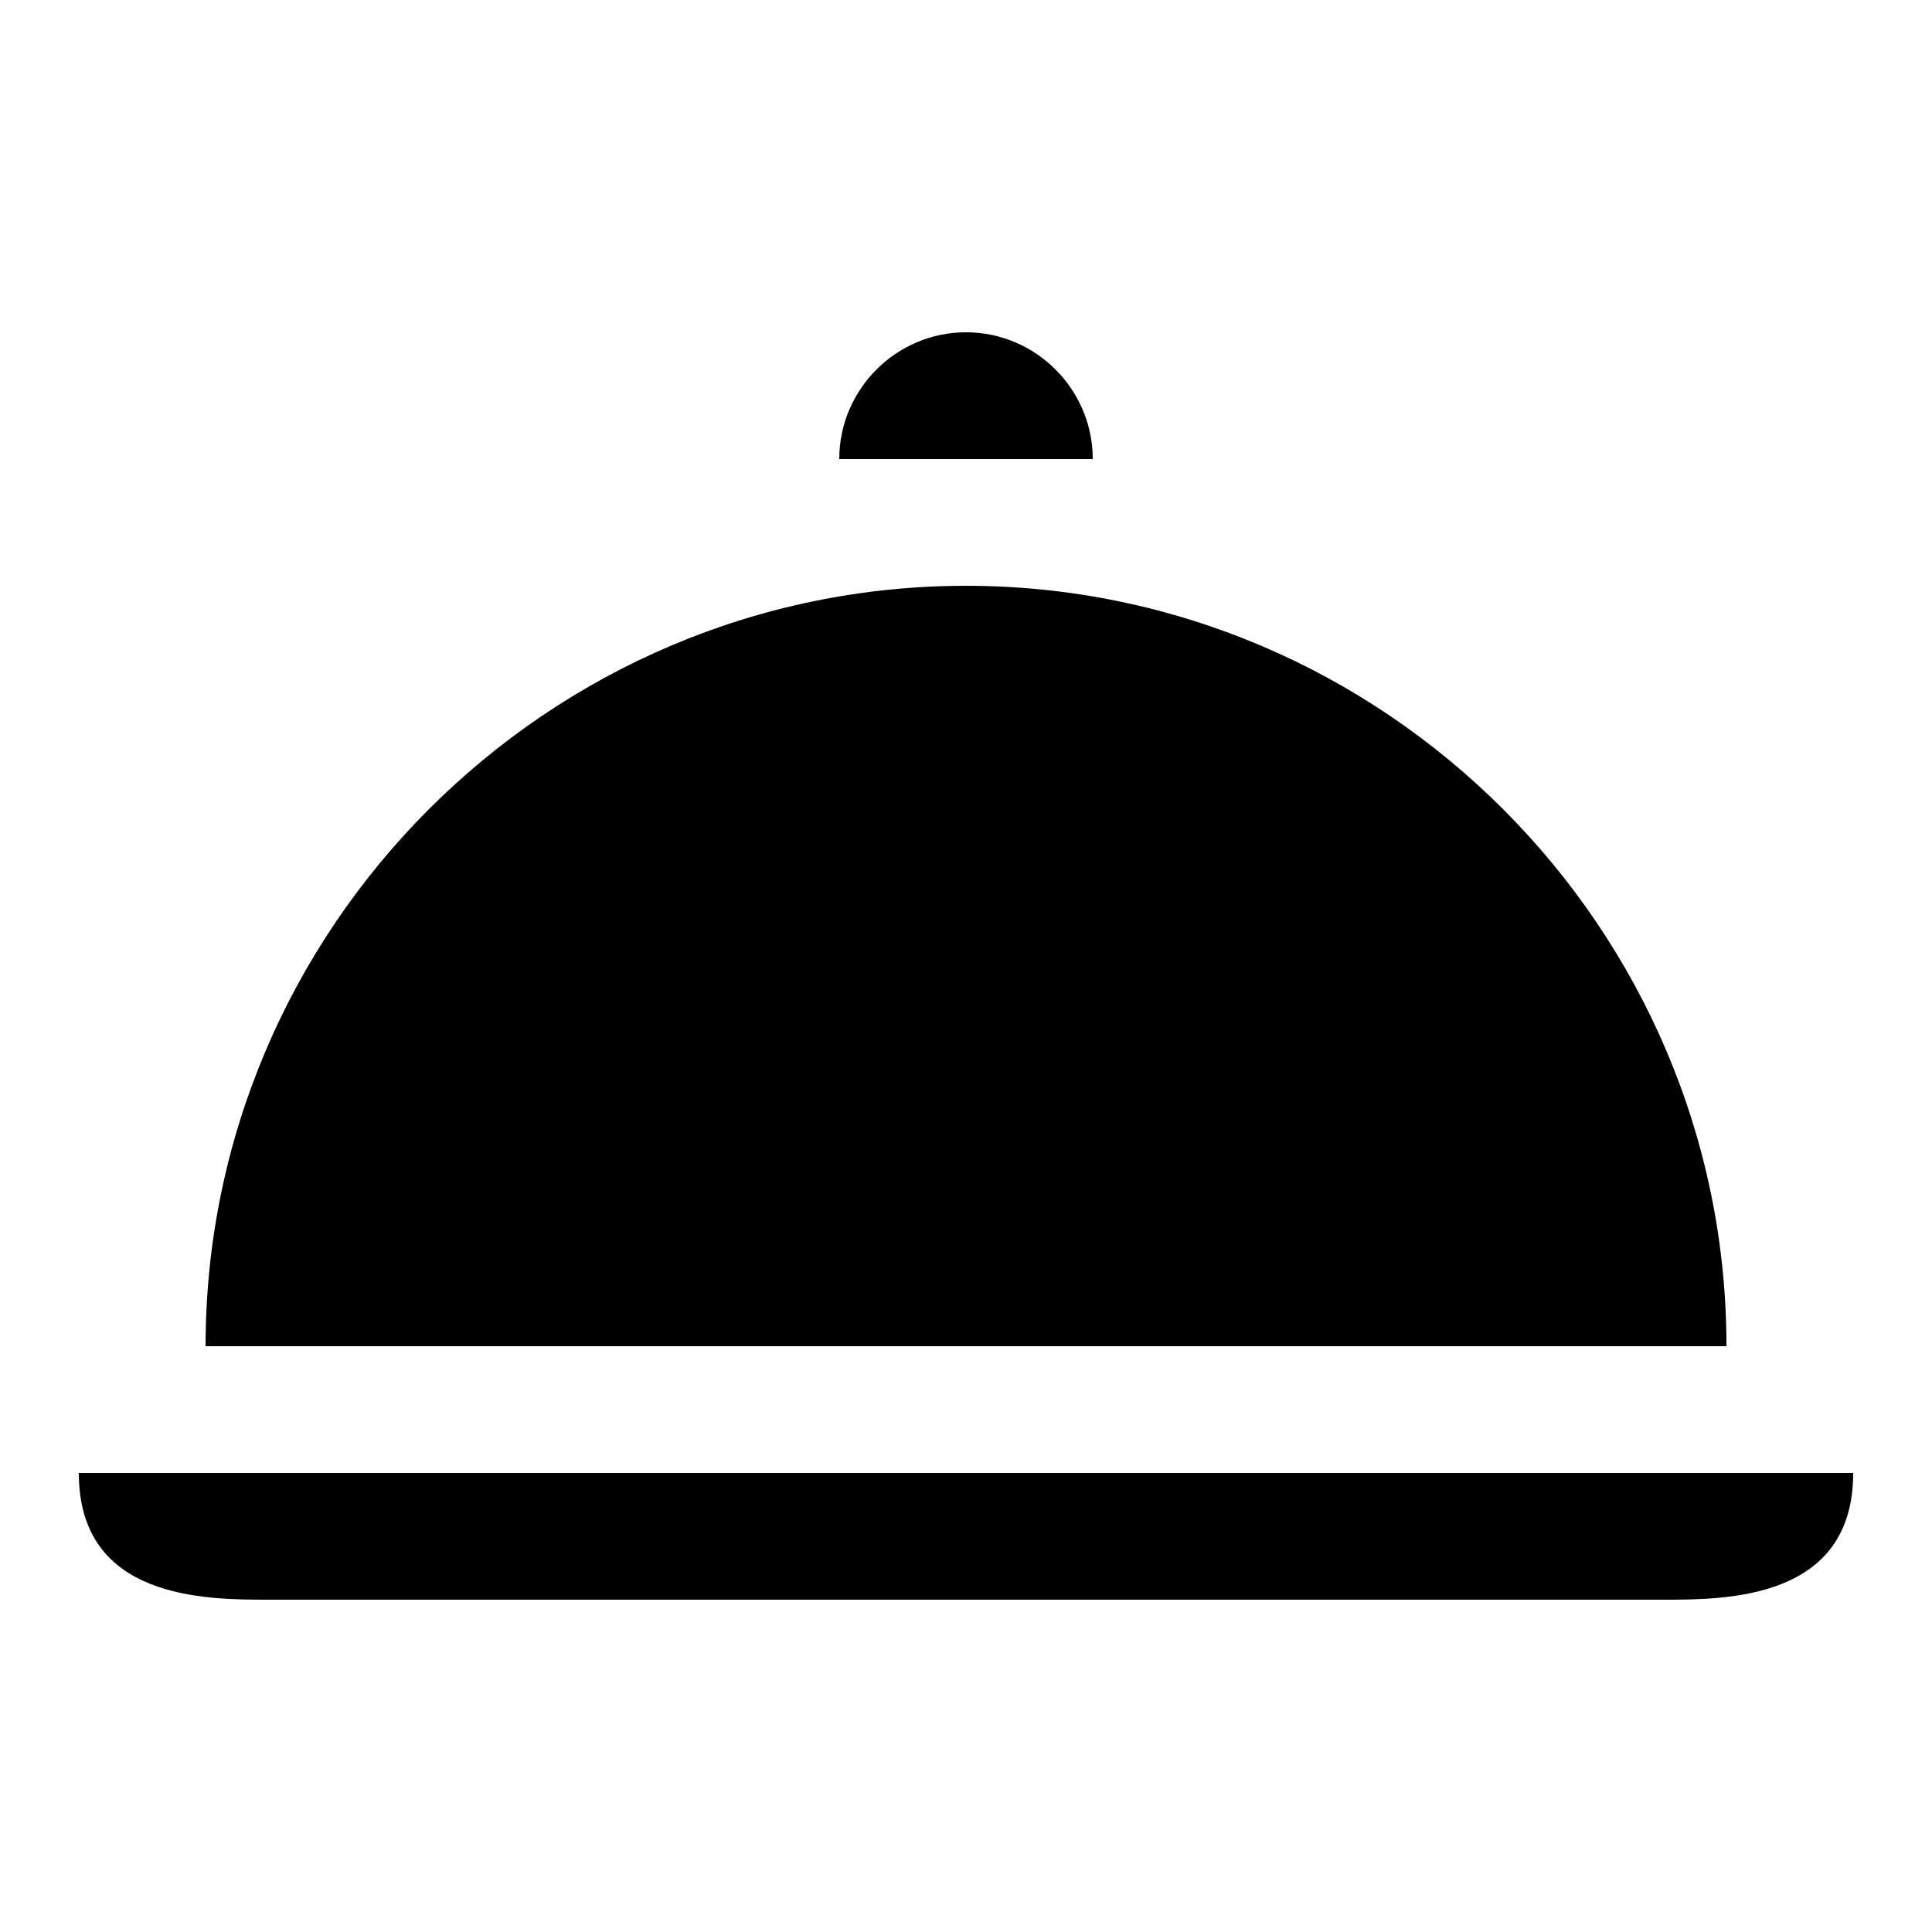 <?xml version="1.0" encoding="UTF-8"?>
<!-- Uploaded to: ICON Repo, www.iconrepo.com, Generator: ICON Repo Mixer Tools -->
<svg fill="#000000" width="800px" height="800px" version="1.1" viewBox="144 144 512 512" xmlns="http://www.w3.org/2000/svg">
 <g>
  <path d="m164.89 534.35c0 33.586 33.586 33.586 50.383 33.586h369.46c16.793 0 50.383 0 50.383-33.586z"/>
  <path d="m400 299.24c-110.84 0-201.52 90.684-201.52 201.52h403.05c0-110.84-90.688-201.52-201.52-201.52z"/>
  <path d="m400 232.06c-18.473 0-33.586 15.113-33.586 33.586h67.176c-0.004-18.473-15.117-33.586-33.59-33.586z"/>
 </g>
</svg>